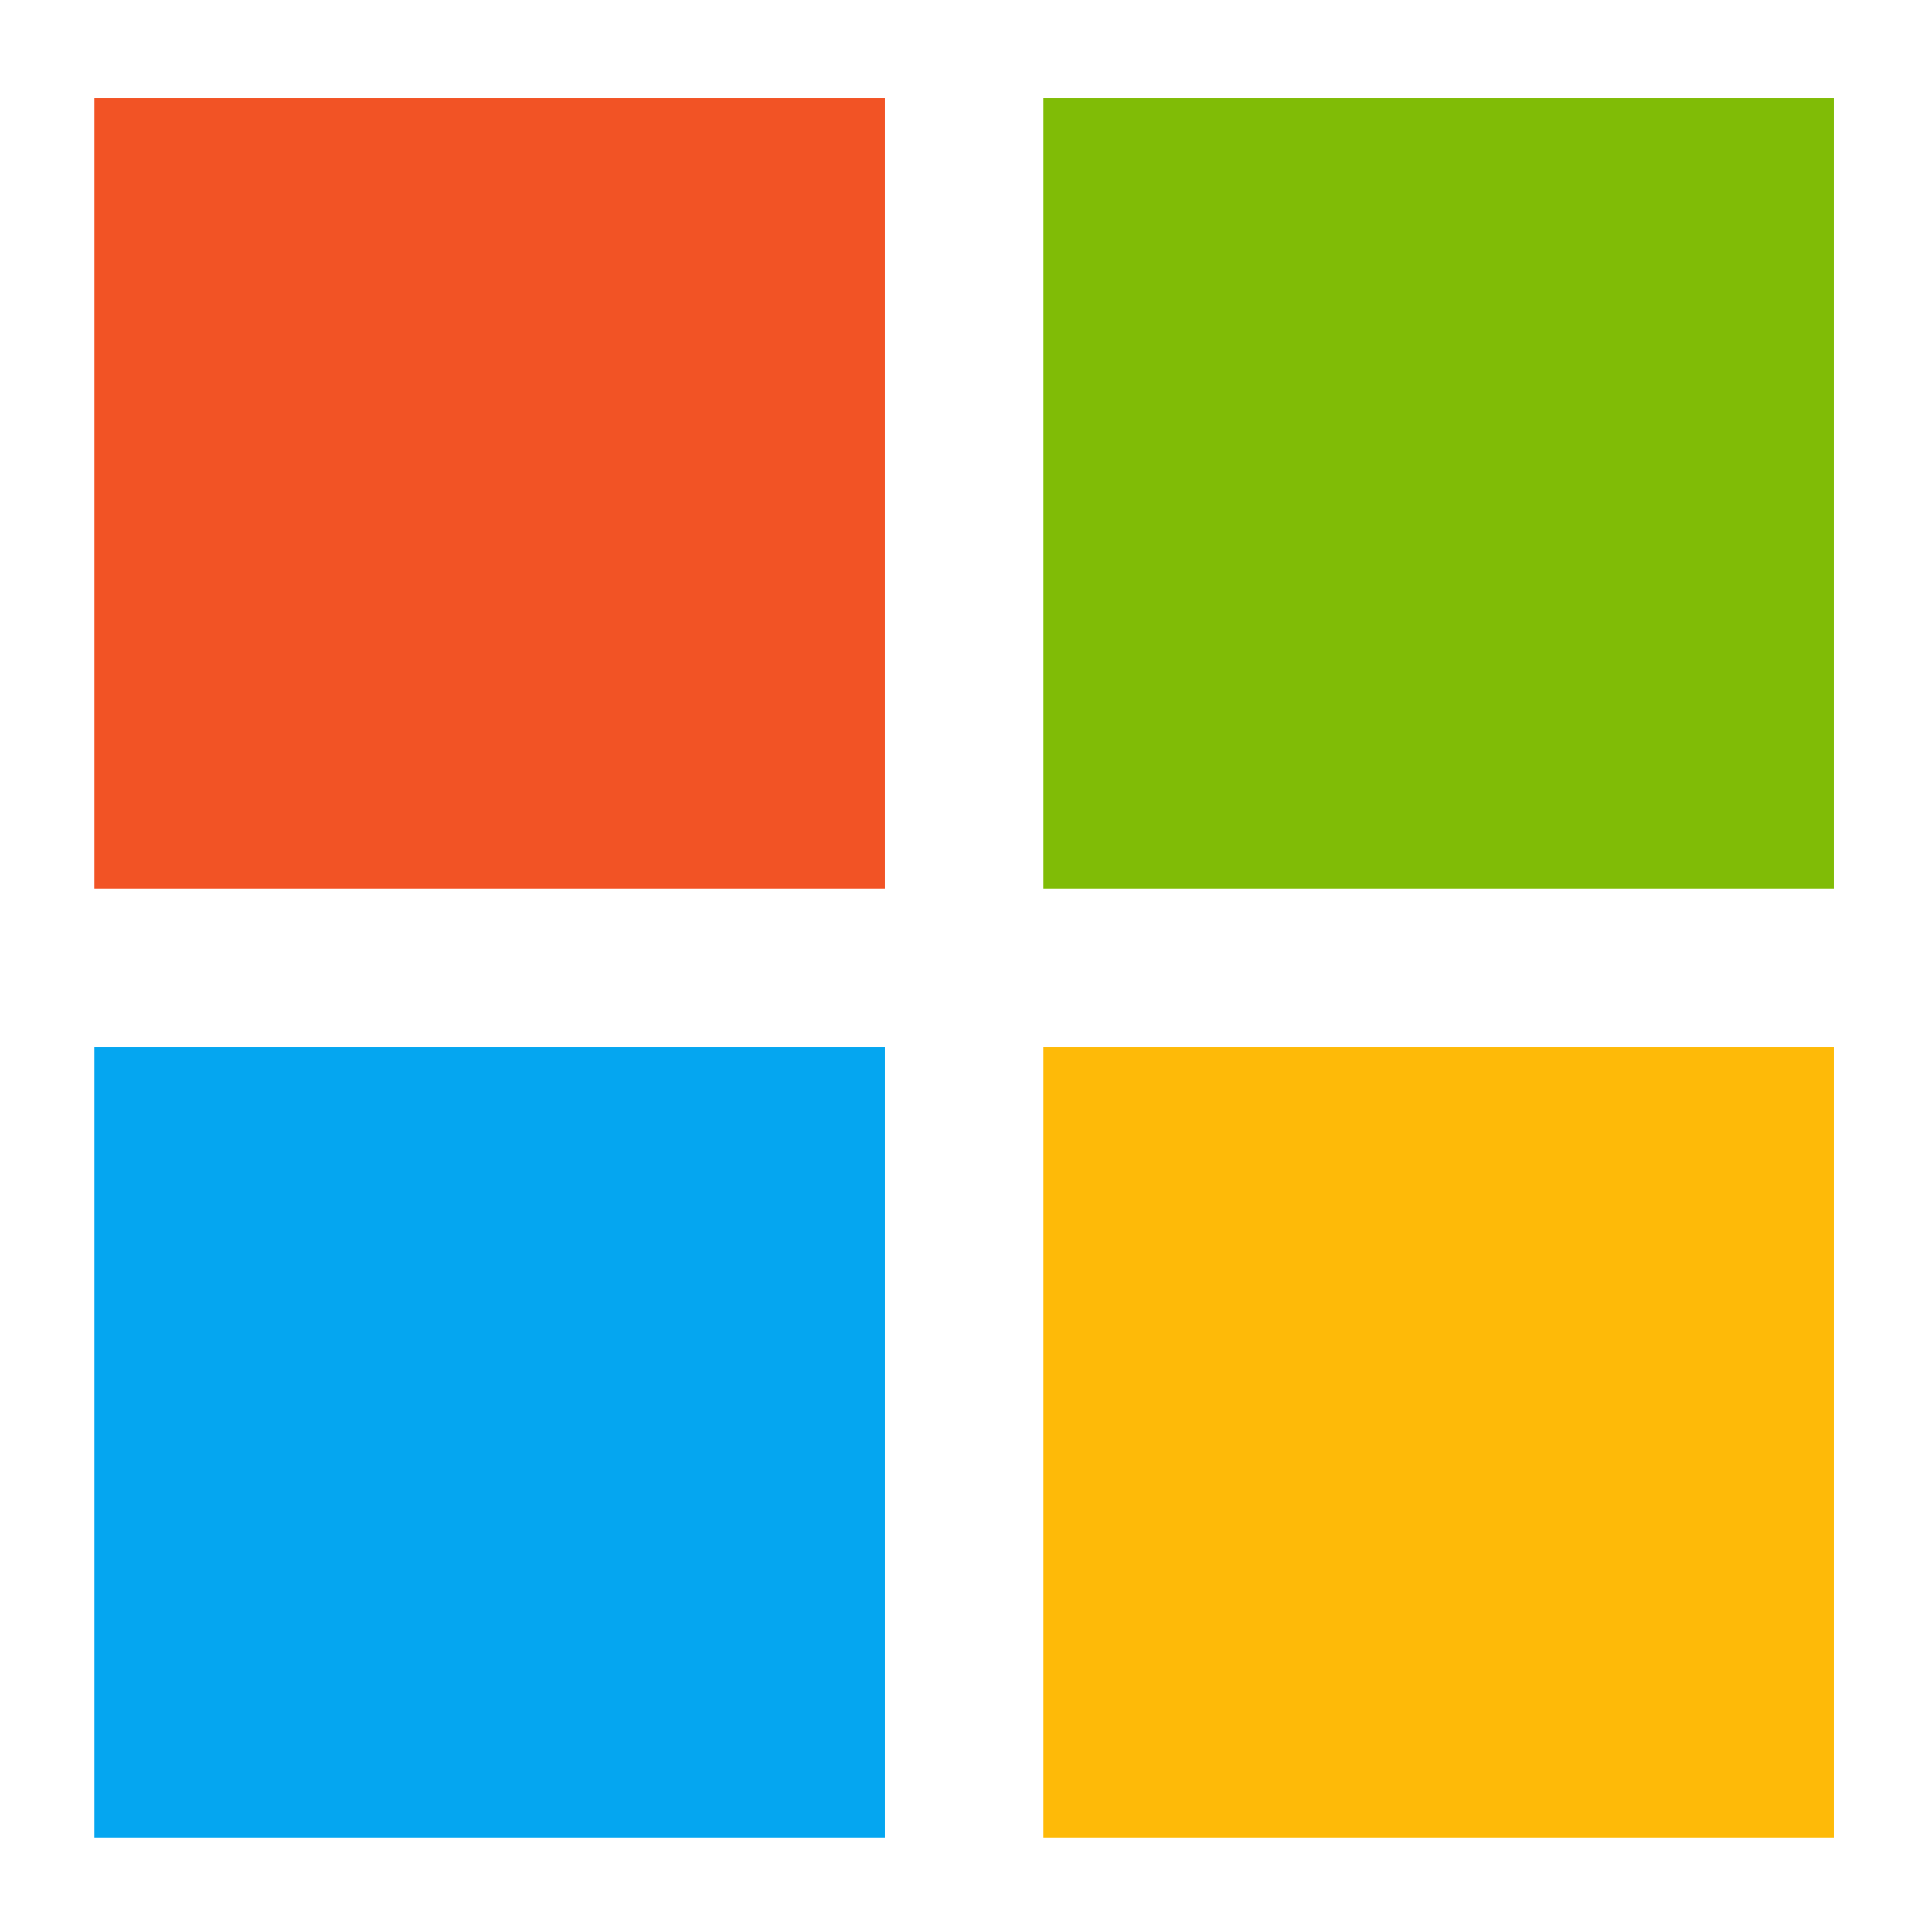 <?xml version="1.0" encoding="utf-8"?>
<svg version="1.1" id="Layer_1" xmlns="http://www.w3.org/2000/svg" xmlns:xlink="http://www.w3.org/1999/xlink" x="0px" y="0px"
	 viewBox="0 0 512 512" style="enable-background:new 0 0 512 512;" xml:space="preserve">
<style type="text/css">
	.st0{fill:#FEBA08;}
	.st1{fill:#05A6F0;}
	.st2{fill:#80BC06;}
	.st3{fill:#F25325;}
</style>
<rect x="276.5" y="277.5" class="st0" width="209.5" height="209.5"/>
<rect x="25" y="277.5" class="st1" width="209.5" height="209.5"/>
<rect x="276.5" y="26" class="st2" width="209.5" height="209.5"/>
<rect x="25" y="26" class="st3" width="209.5" height="209.5"/>
</svg>
